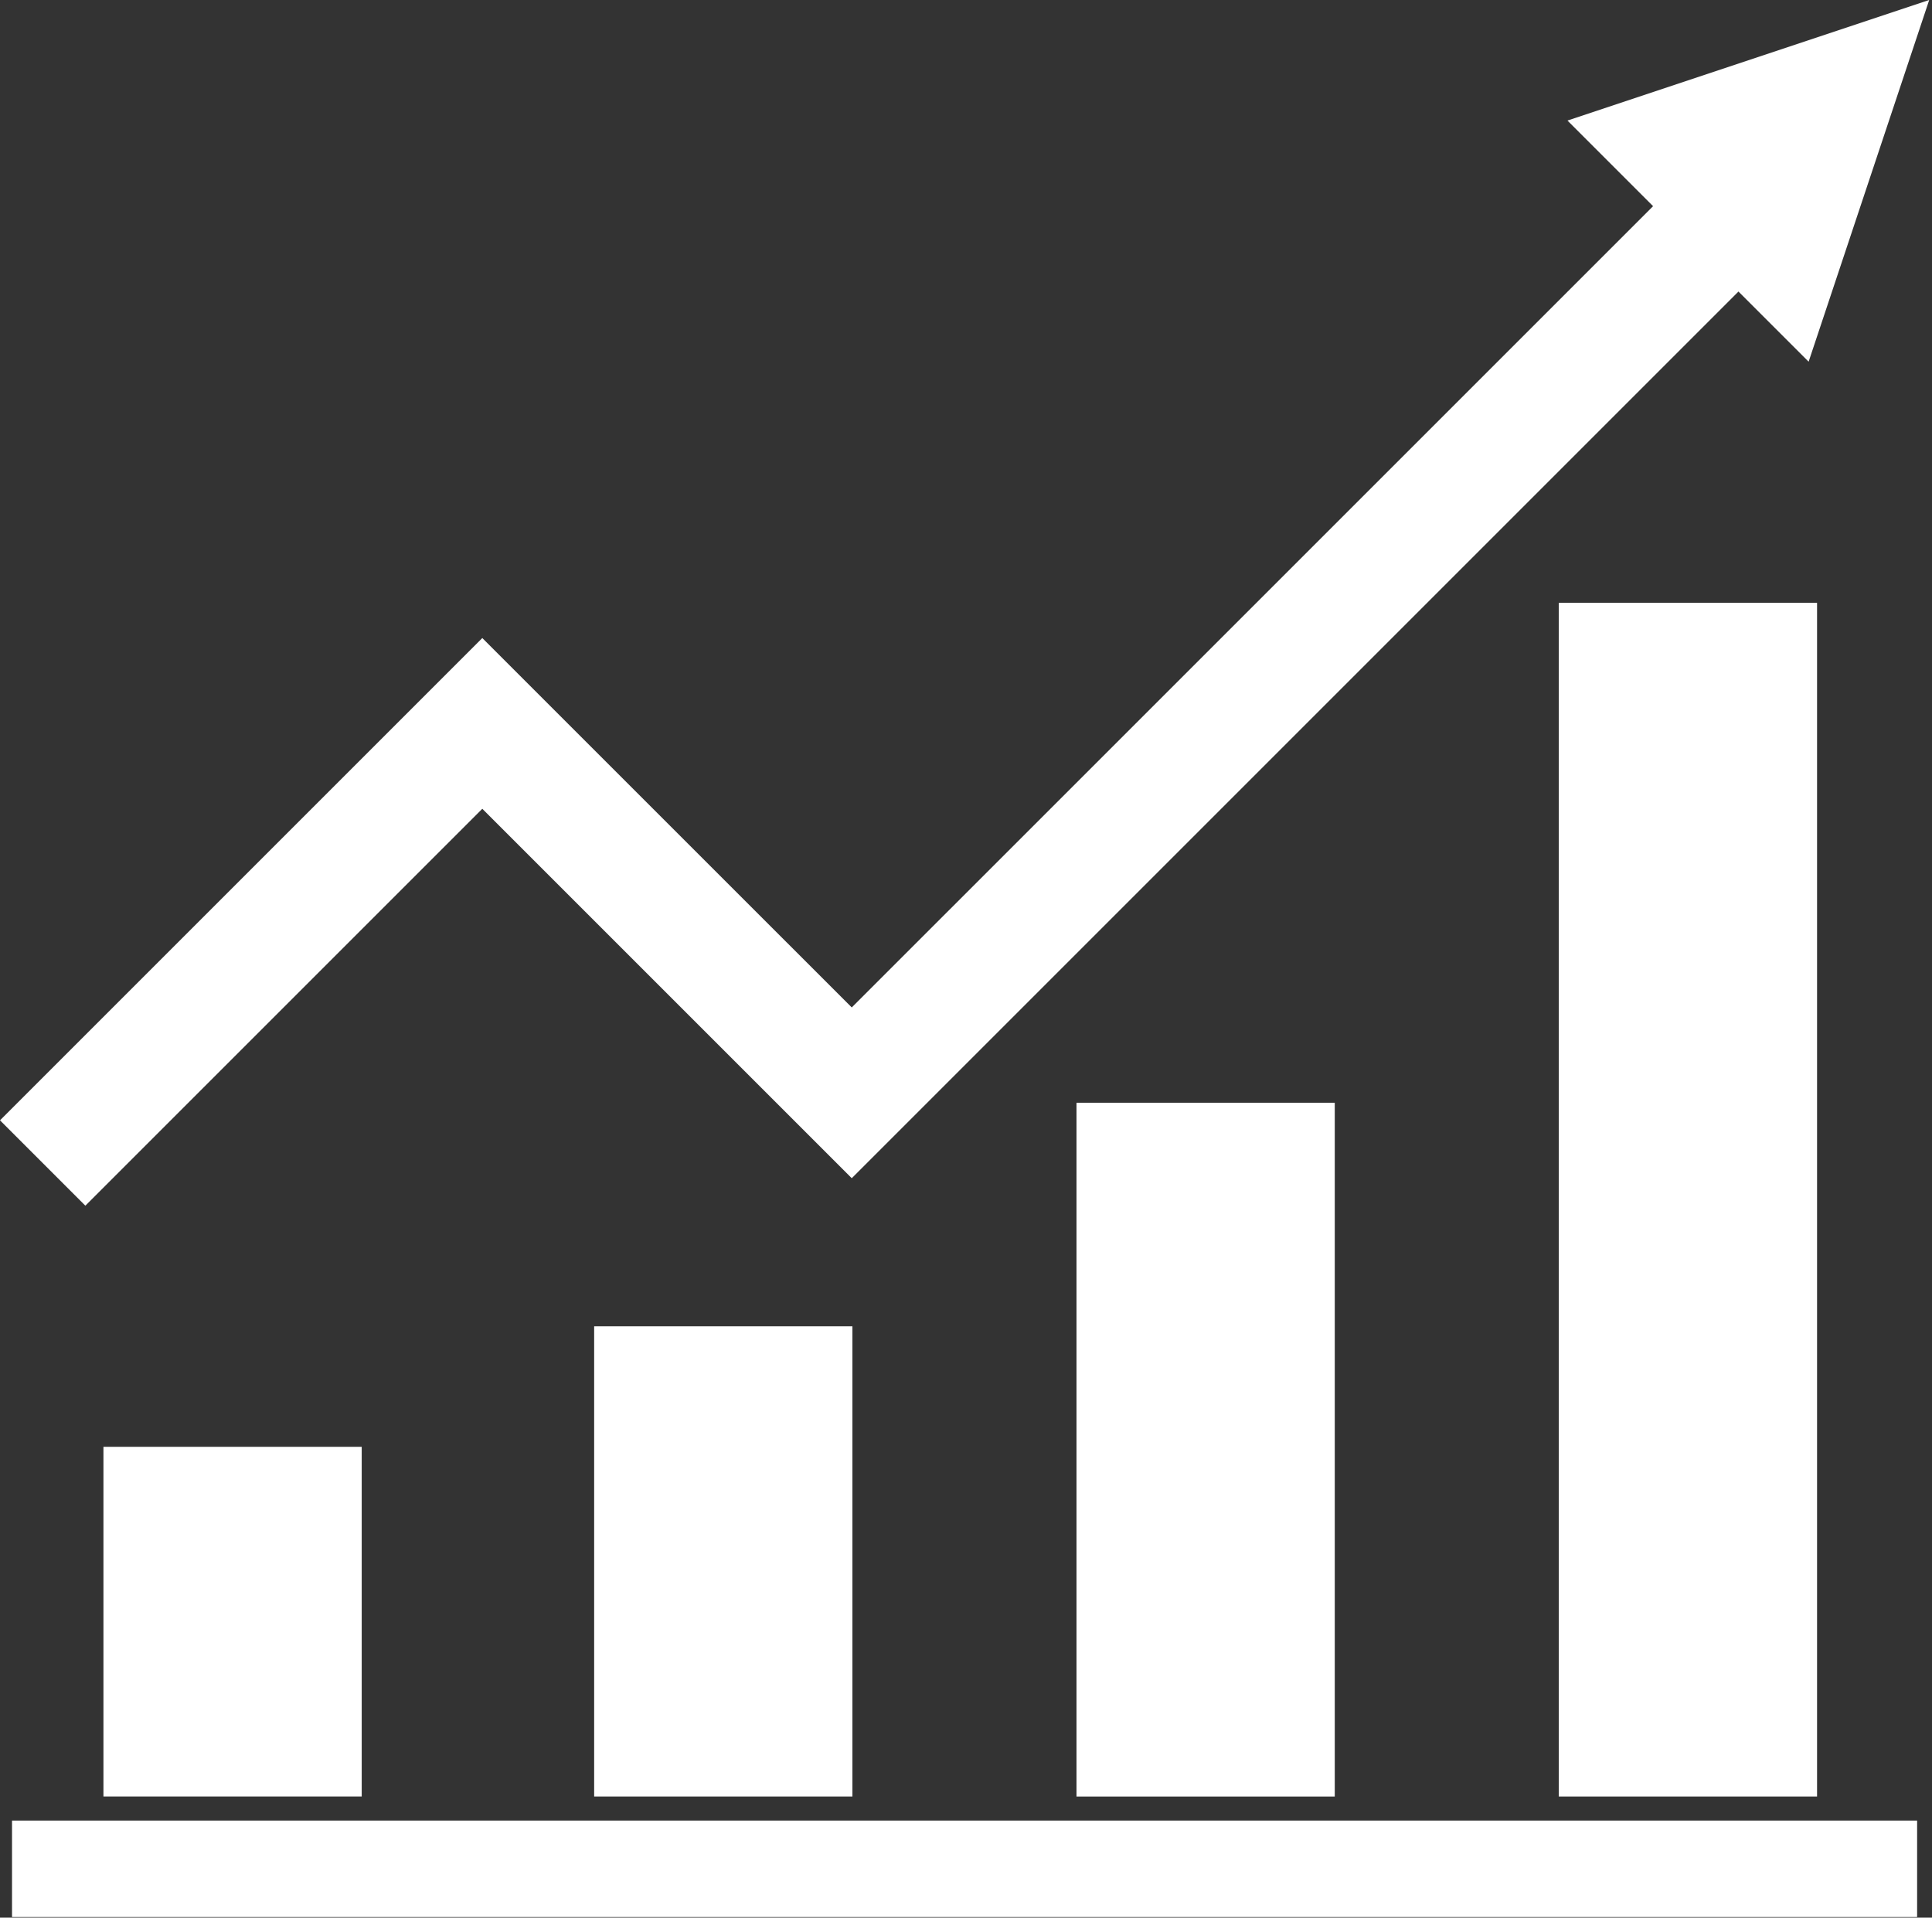<svg xmlns="http://www.w3.org/2000/svg" width="271" height="269" viewBox="0 0 271 269" fill="none"><rect x="0" y="0" width="271" height="269" fill="#333333" stroke="none"/><path d="M79.623 101.477L67.651 89.502L0 157.153L11.973 169.128L67.652 113.451L119.474 165.273L243.851 40.895L253.694 50.738L270.607 0L219.866 16.911L231.876 28.921L119.476 141.32L79.623 101.477Z" fill="white"></path><path d="M14.51 202.953H50.737V252H14.51V202.953Z" fill="white"></path><path d="M83.342 186.043H119.569V252.003H83.342V186.043Z" fill="white"></path><path d="M151 154.688H187.226V252.007H151V154.688Z" fill="white"></path><path d="M218.65 84.562H254.877V252.004H218.65V84.562Z" fill="white"></path><path d="M1.687 255.383H268.912V268.913H1.687V255.383Z" fill="white"></path></svg>